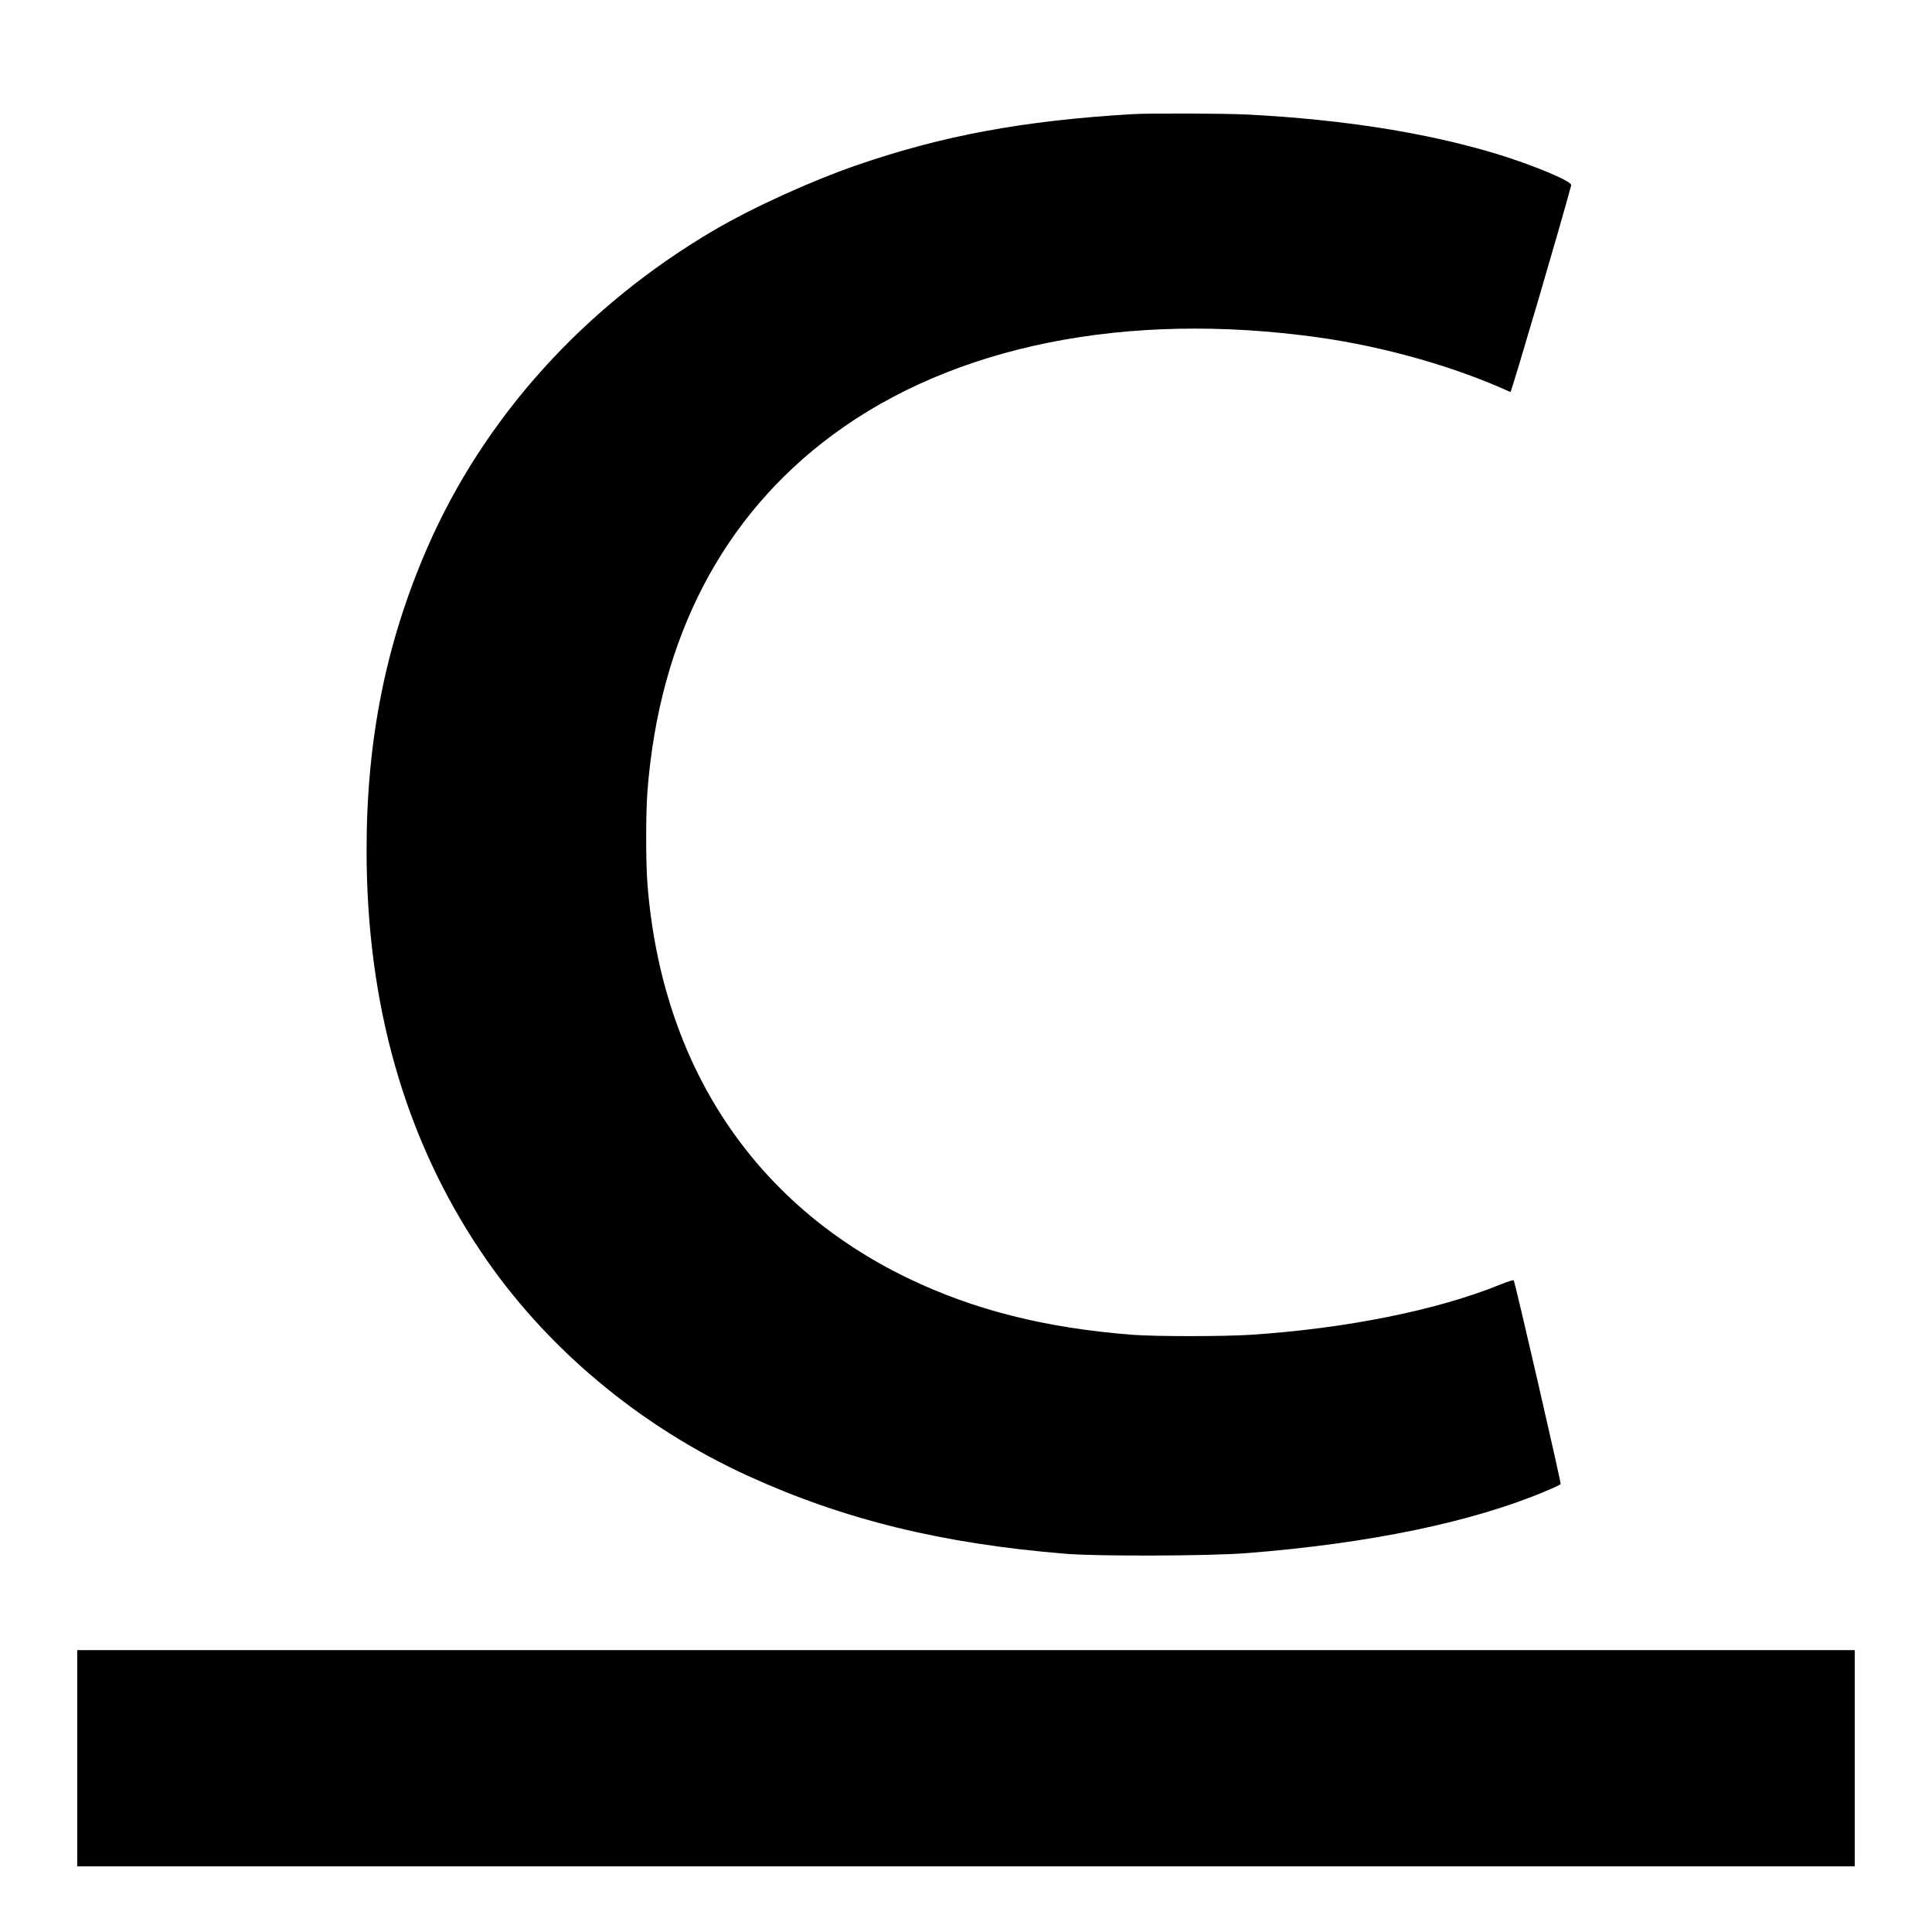 <?xml version="1.0" standalone="no"?>
<!DOCTYPE svg PUBLIC "-//W3C//DTD SVG 20010904//EN"
 "http://www.w3.org/TR/2001/REC-SVG-20010904/DTD/svg10.dtd">
<svg version="1.0" xmlns="http://www.w3.org/2000/svg"
 width="1501pt" height="1501pt" viewBox="0 0 1501 1501"
 preserveAspectRatio="xMidYMid meet">
<g transform="translate(0,1501) scale(0.1,-0.1)"
fill="#000000" stroke="none">
<path d="M8795 14123 c-843 -50 -1469 -166 -2132 -394 -362 -125 -813 -330
-1118 -509 -1005 -591 -1784 -1453 -2225 -2465 -321 -737 -472 -1489 -472
-2350 0 -1195 295 -2233 884 -3113 498 -745 1233 -1362 2083 -1750 744 -339
1507 -526 2470 -604 249 -20 1111 -17 1395 5 957 75 1758 241 2331 483 60 25
111 49 114 54 5 9 -354 1571 -365 1583 -3 4 -50 -11 -104 -33 -490 -199 -1194
-341 -1936 -390 -213 -14 -745 -14 -925 0 -676 53 -1230 193 -1742 440 -1200
580 -1913 1660 -2023 3064 -13 167 -13 545 0 717 92 1192 583 2137 1440 2771
940 695 2284 964 3770 757 515 -72 1067 -229 1495 -425 7 -3 397 1323 472
1607 8 30 -296 157 -582 244 -543 164 -1186 266 -1930 305 -170 9 -771 11
-900 3z"/>
<path d="M600 1350 l0 -840 6905 0 6905 0 0 840 0 840 -6905 0 -6905 0 0 -840z"/>
</g>
</svg>
